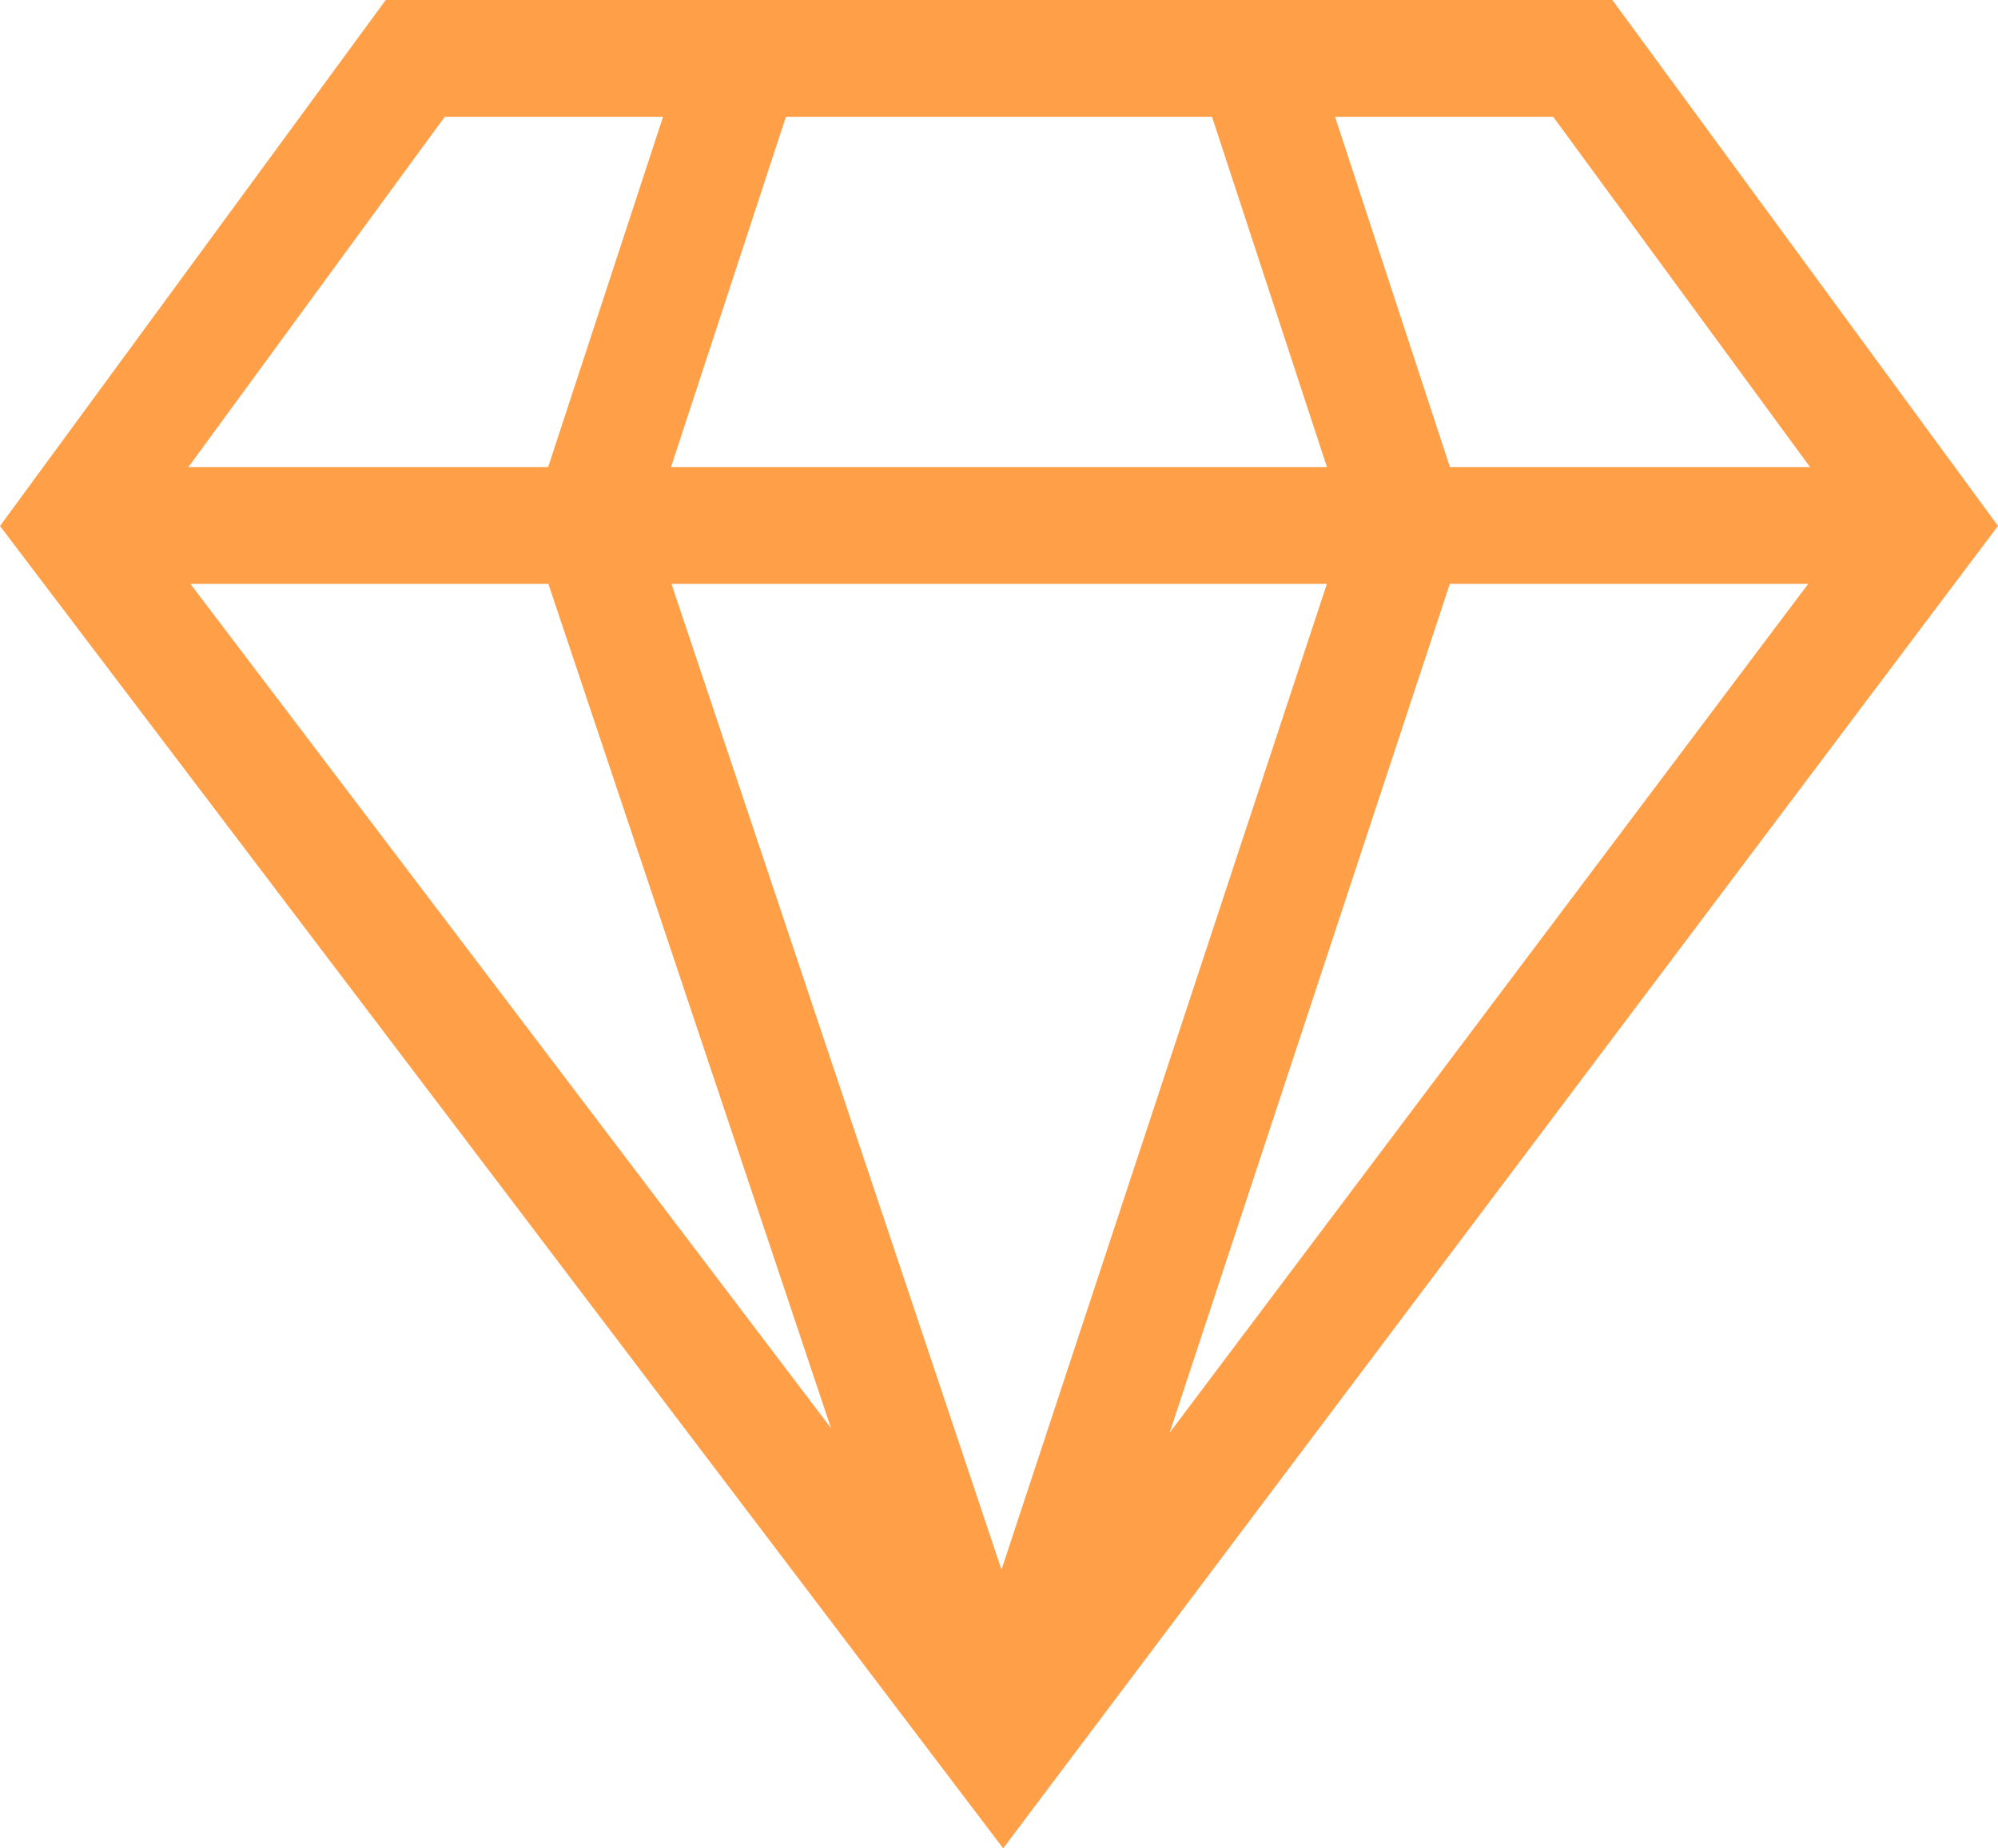 <svg xmlns="http://www.w3.org/2000/svg" width="39.236" height="36.292" viewBox="0 0 39.236 36.292">
  <path id="Path_174" data-name="Path 174" d="M31.663,19.258H7.575L0,29.586,19.7,55.55,39.236,29.584ZM10.769,30.722,16.319,47.3,3.739,30.722Zm2.417,0H26.057L19.667,50.079Zm15.285,0h7.038L22.968,47.391Zm2.03-9.171,5.044,6.878H28.473l-2.256-6.878Zm-6.7,0,2.257,6.878H13.177l2.257-6.878Zm-15.067,0h4.287l-2.257,6.878H3.7Z" transform="translate(0 -19.258)" fill="#ff9f48"/>
</svg>
